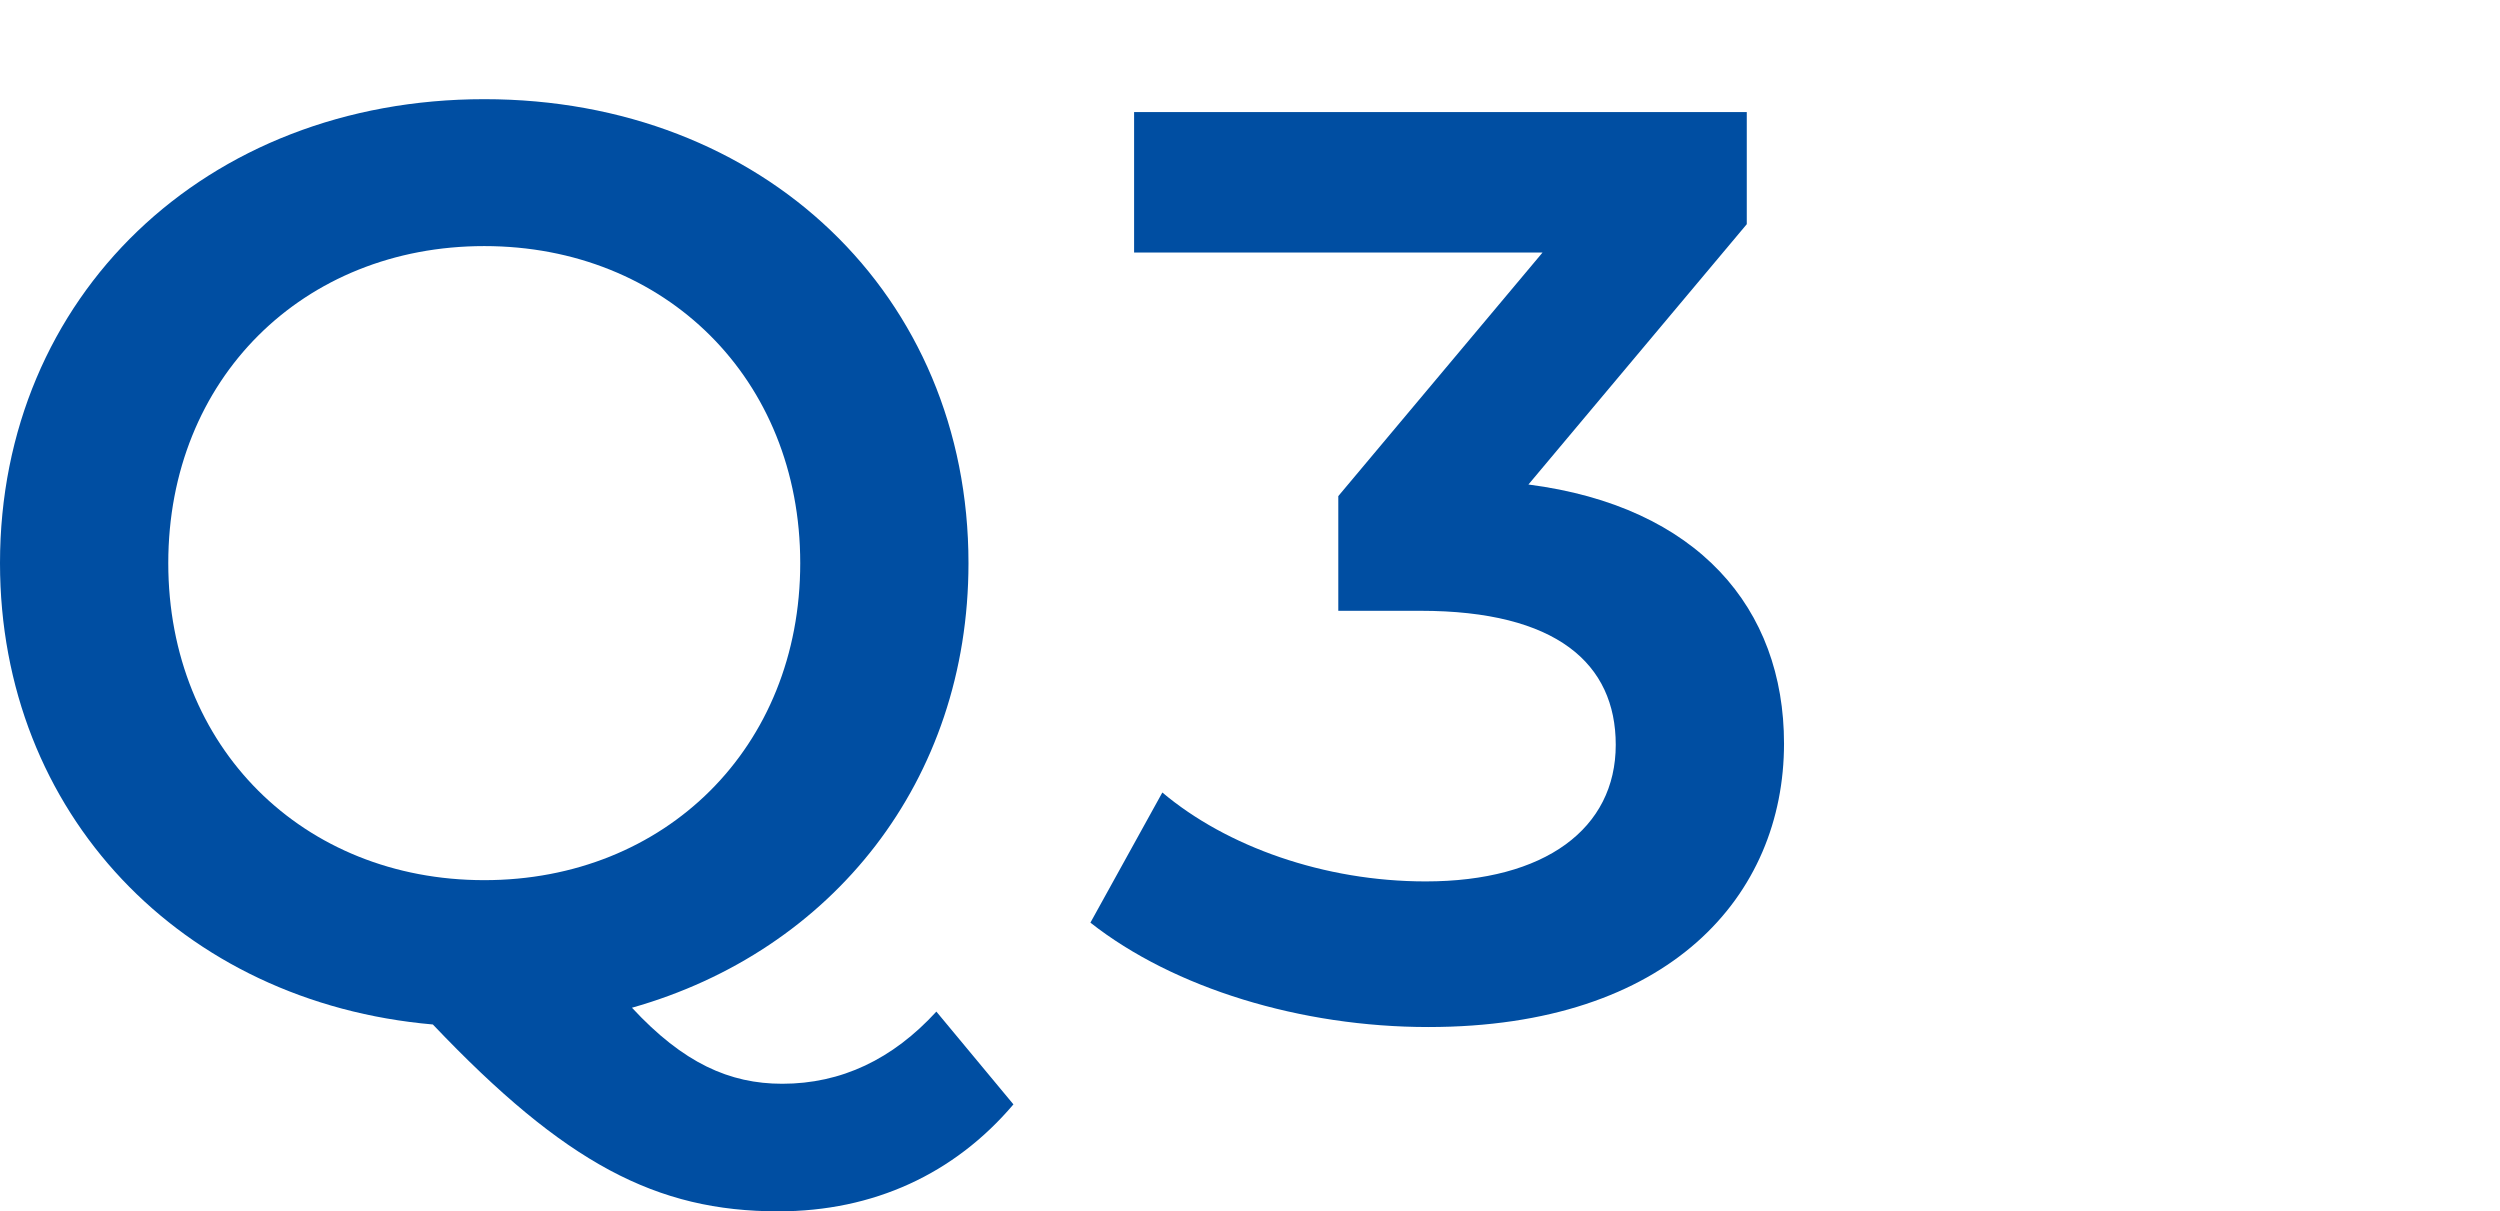 <?xml version="1.0" encoding="UTF-8"?><svg xmlns="http://www.w3.org/2000/svg" xmlns:xlink="http://www.w3.org/1999/xlink" viewBox="0 0 97 47"><defs><style>.e{fill:none;}.f{fill:#004ea2;}.g{clip-path:url(#d);}</style><clipPath id="d"><rect x="0" width="97" height="47" style="fill:none;"/></clipPath></defs><g id="a"/><g id="b"><g id="c"><g style="clip-path:url(#d);"><g><path d="M39.321,42.85c-2.292,2.7-5.432,4.15-9.12,4.15-4.734,0-8.273-1.85-13.406-7.25C7.027,38.899,0,31.549,0,21.849,0,11.498,7.973,3.848,18.789,3.848c10.814,0,18.788,7.6,18.788,18.001,0,8.45-5.282,15.051-13.057,17.251,1.993,2.15,3.787,2.95,5.831,2.95,2.292,0,4.285-.95,5.98-2.8l2.99,3.6Zm-20.532-8.7c7.026,0,12.26-5.15,12.26-12.301s-5.233-12.301-12.26-12.301c-7.027,0-12.26,5.15-12.26,12.301s5.233,12.301,12.26,12.301Z" style="fill:#004ea2;"/><path d="M69.22,28.849c0,5.9-4.435,11-13.804,11-4.934,0-9.868-1.5-13.108-4.05l2.791-5.05c2.492,2.1,6.279,3.45,10.216,3.45,4.635,0,7.376-2.05,7.376-5.3,0-3.15-2.292-5.2-7.574-5.2h-3.191v-4.45l7.925-9.451h-15.848V4.348h23.772v4.35l-8.472,10.101c6.578,.85,9.917,4.8,9.917,10.051Z" style="fill:#004ea2;"/></g></g></g></g></svg>
